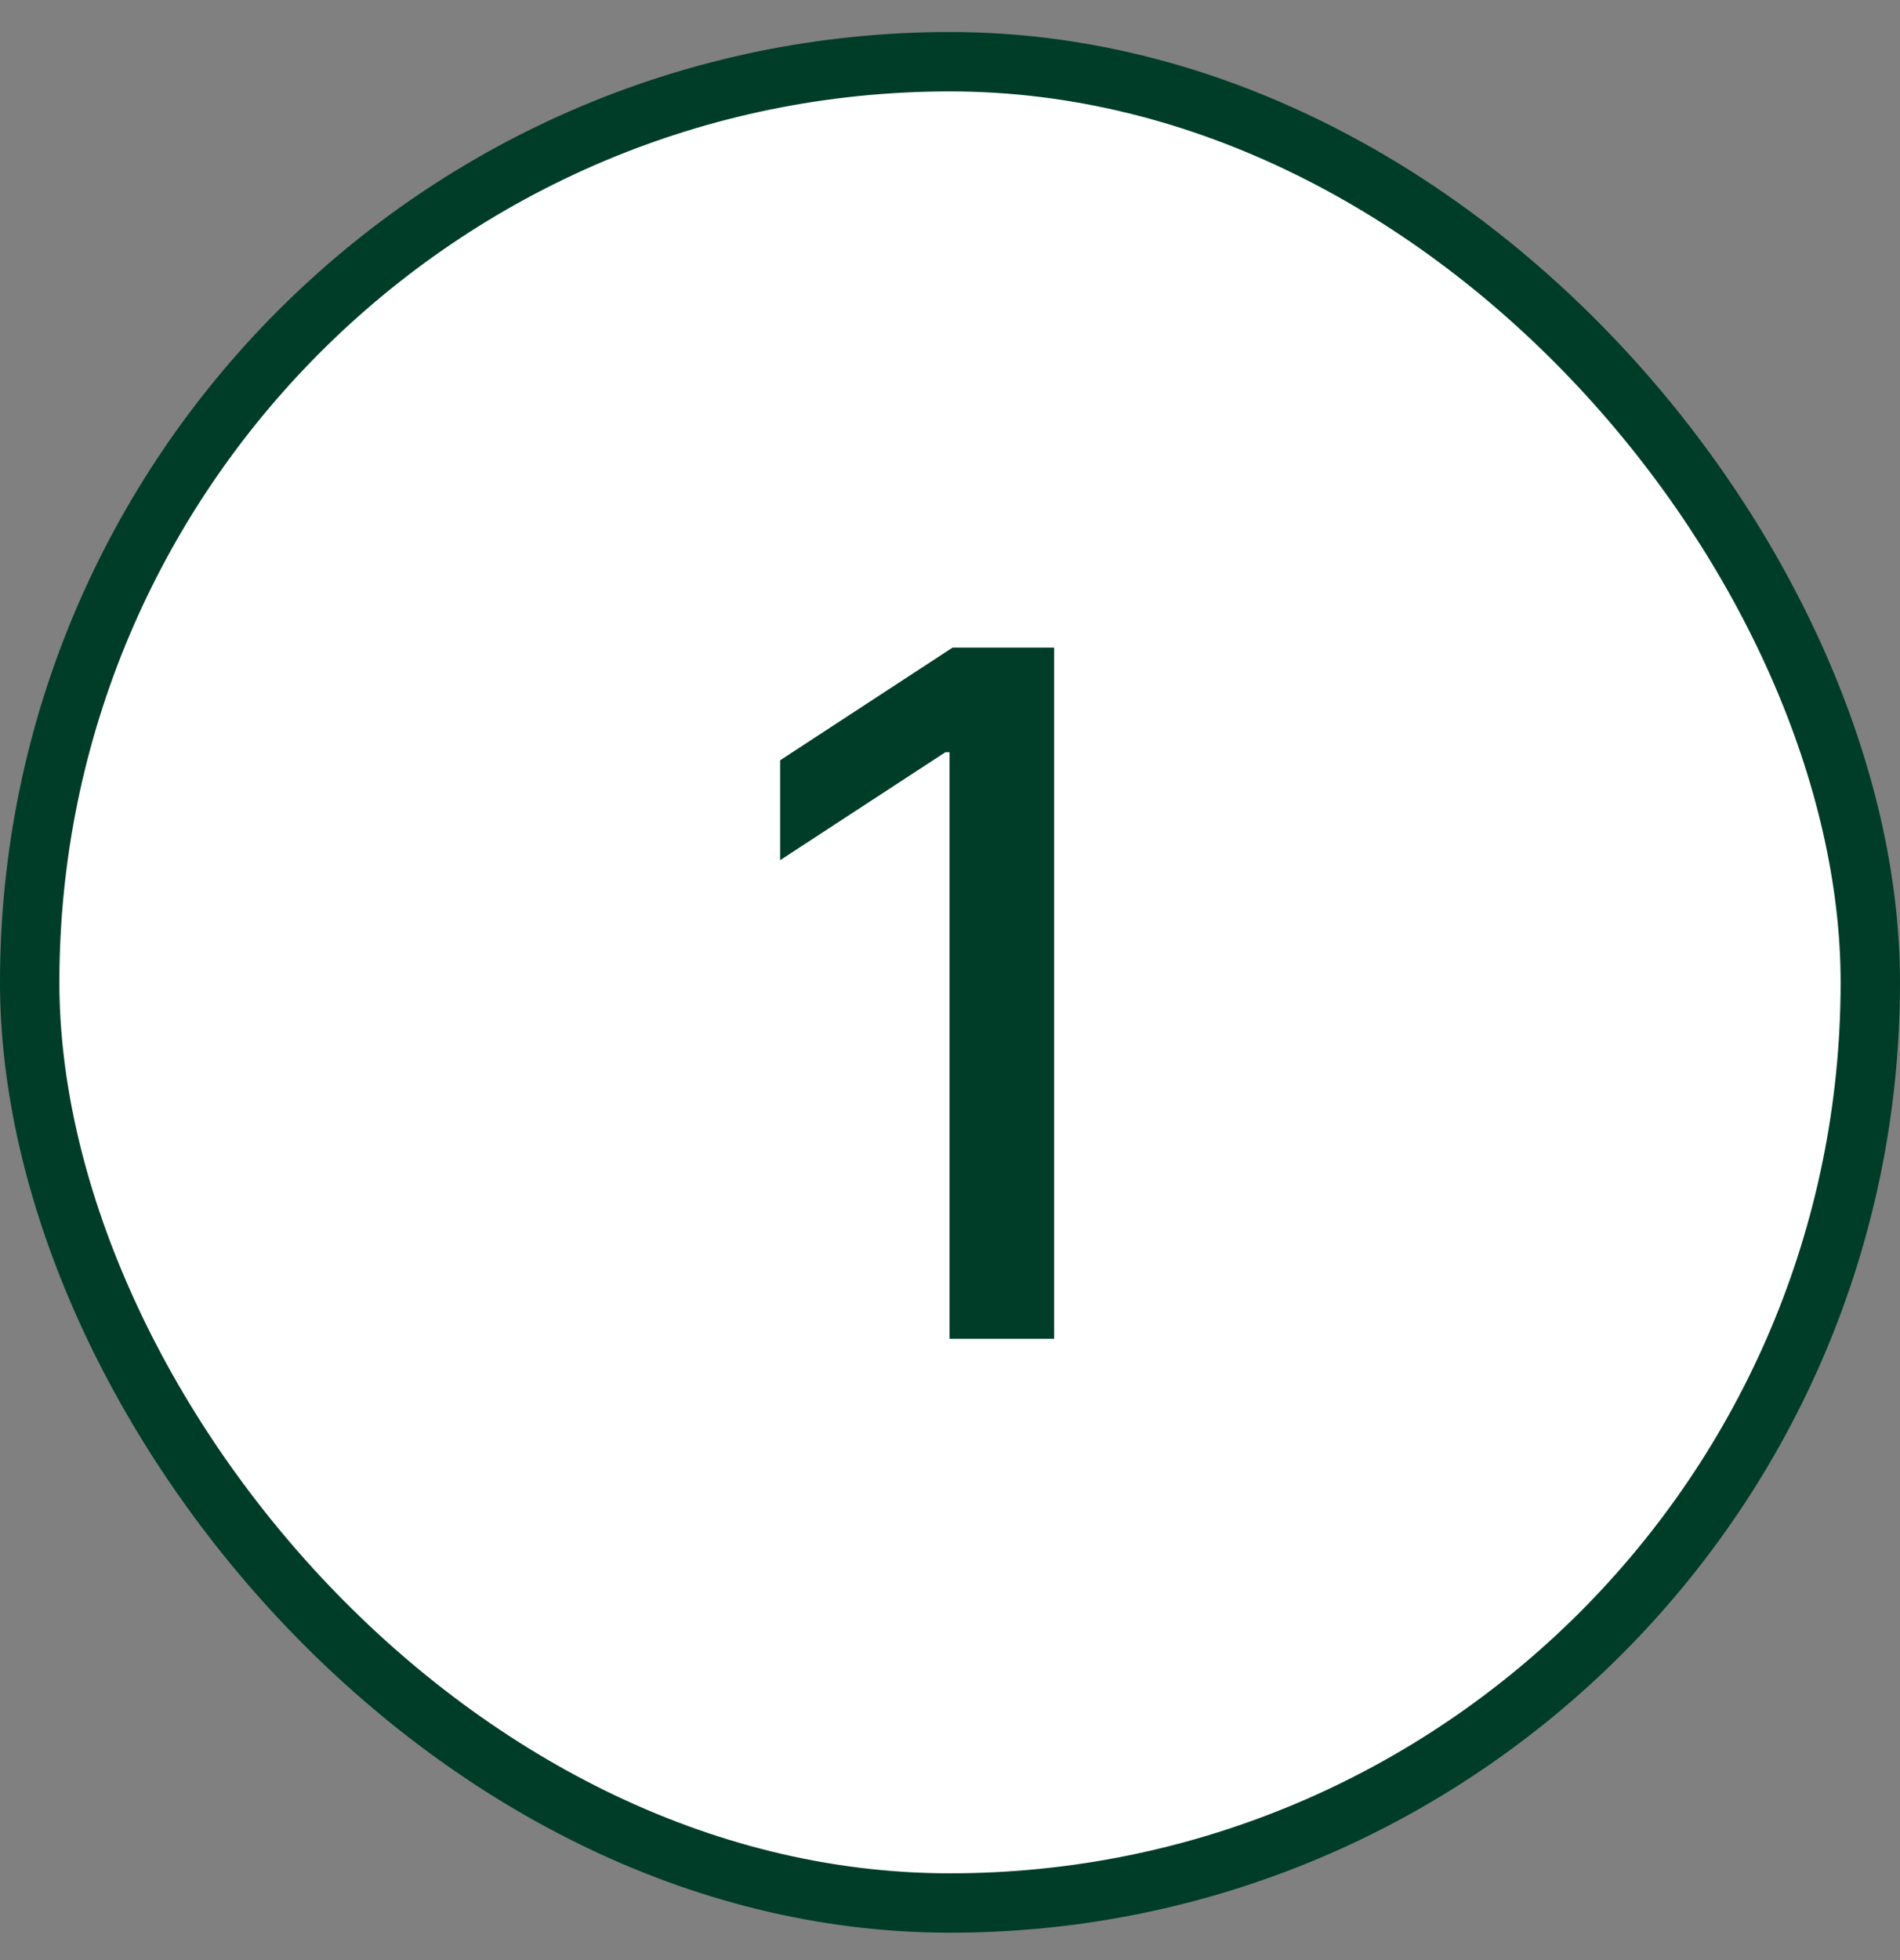 <svg width="32" height="33" viewBox="0 0 32 33" fill="none" xmlns="http://www.w3.org/2000/svg">
<rect x="0" y="0" width="32" height="33" fill="#808080" stroke="none"/>
<rect x="0.5" y="1.039" width="31" height="31" rx="15.5" fill="white"/>
<rect x="0.5" y="1.039" width="31" height="31" rx="15.5" stroke="#003D28"/>
<path d="M17.753 10.903L17.753 22.539L15.992 22.539L15.992 12.664H15.923L13.139 14.482L13.139 12.8L16.043 10.903L17.753 10.903Z" fill="#003D28"/>
</svg>
